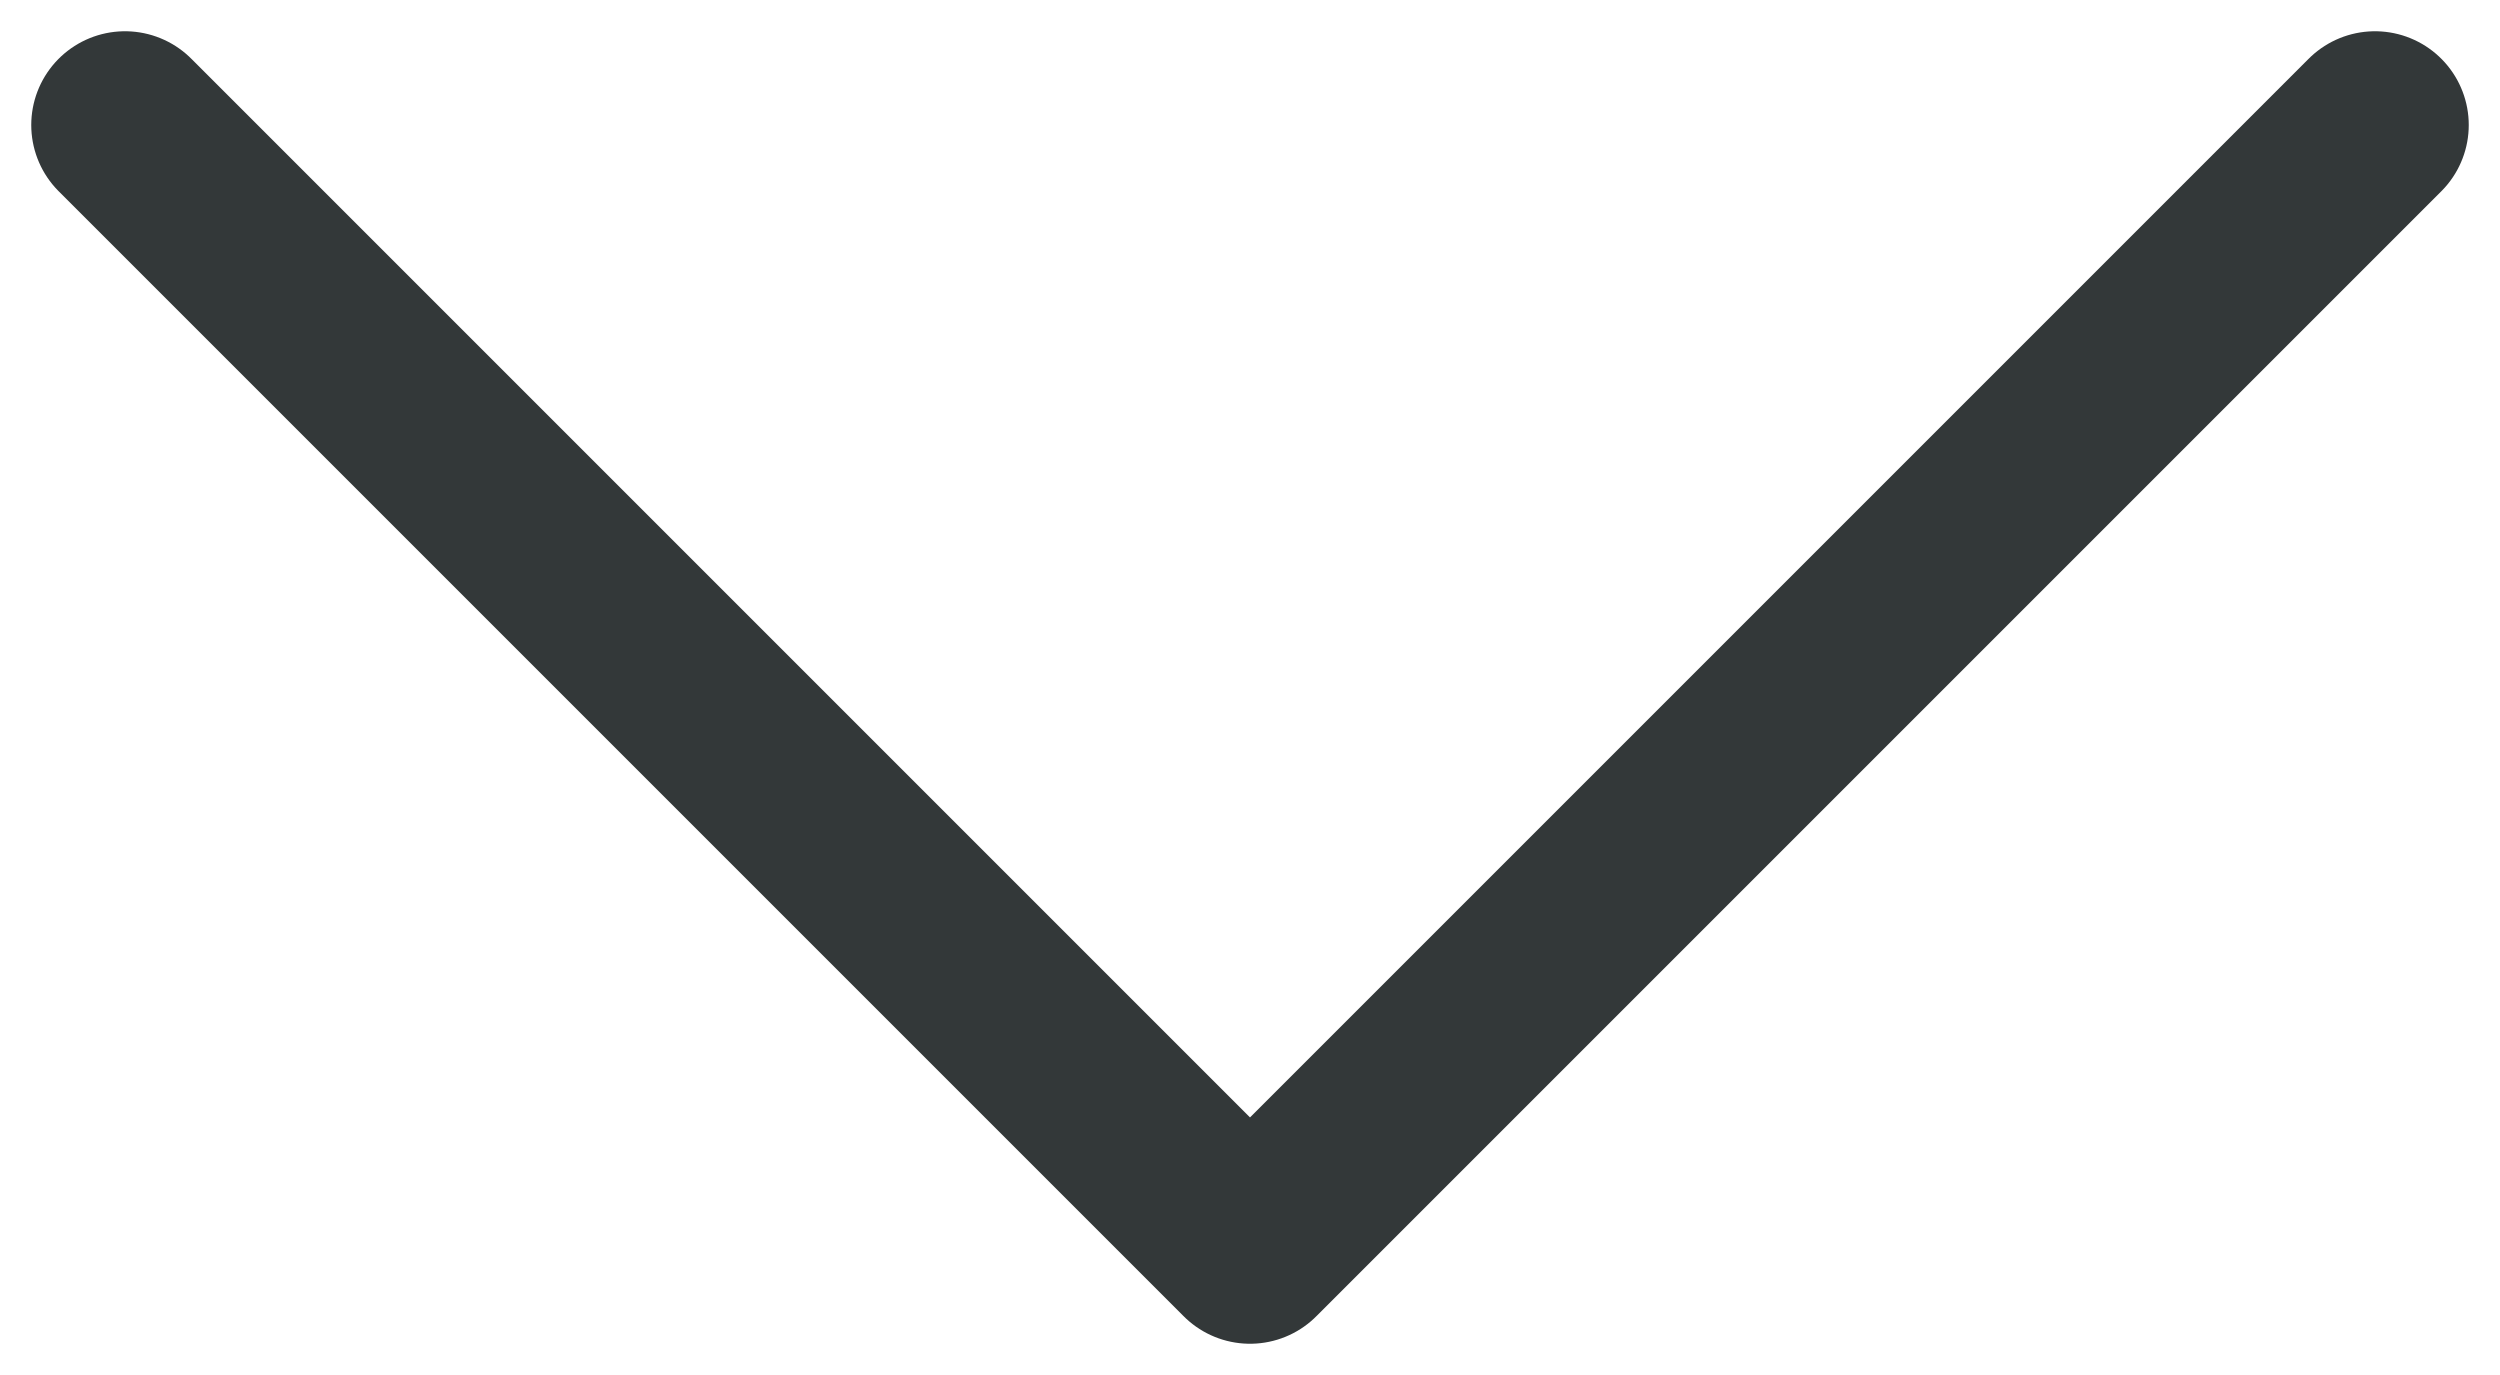 <svg width="20" height="11" viewBox="0 0 20 11" fill="none" xmlns="http://www.w3.org/2000/svg">
<path d="M1 1L10 10L19 1" stroke="#333839" stroke-width="1.5" stroke-linecap="round" stroke-linejoin="round"/>
</svg>
